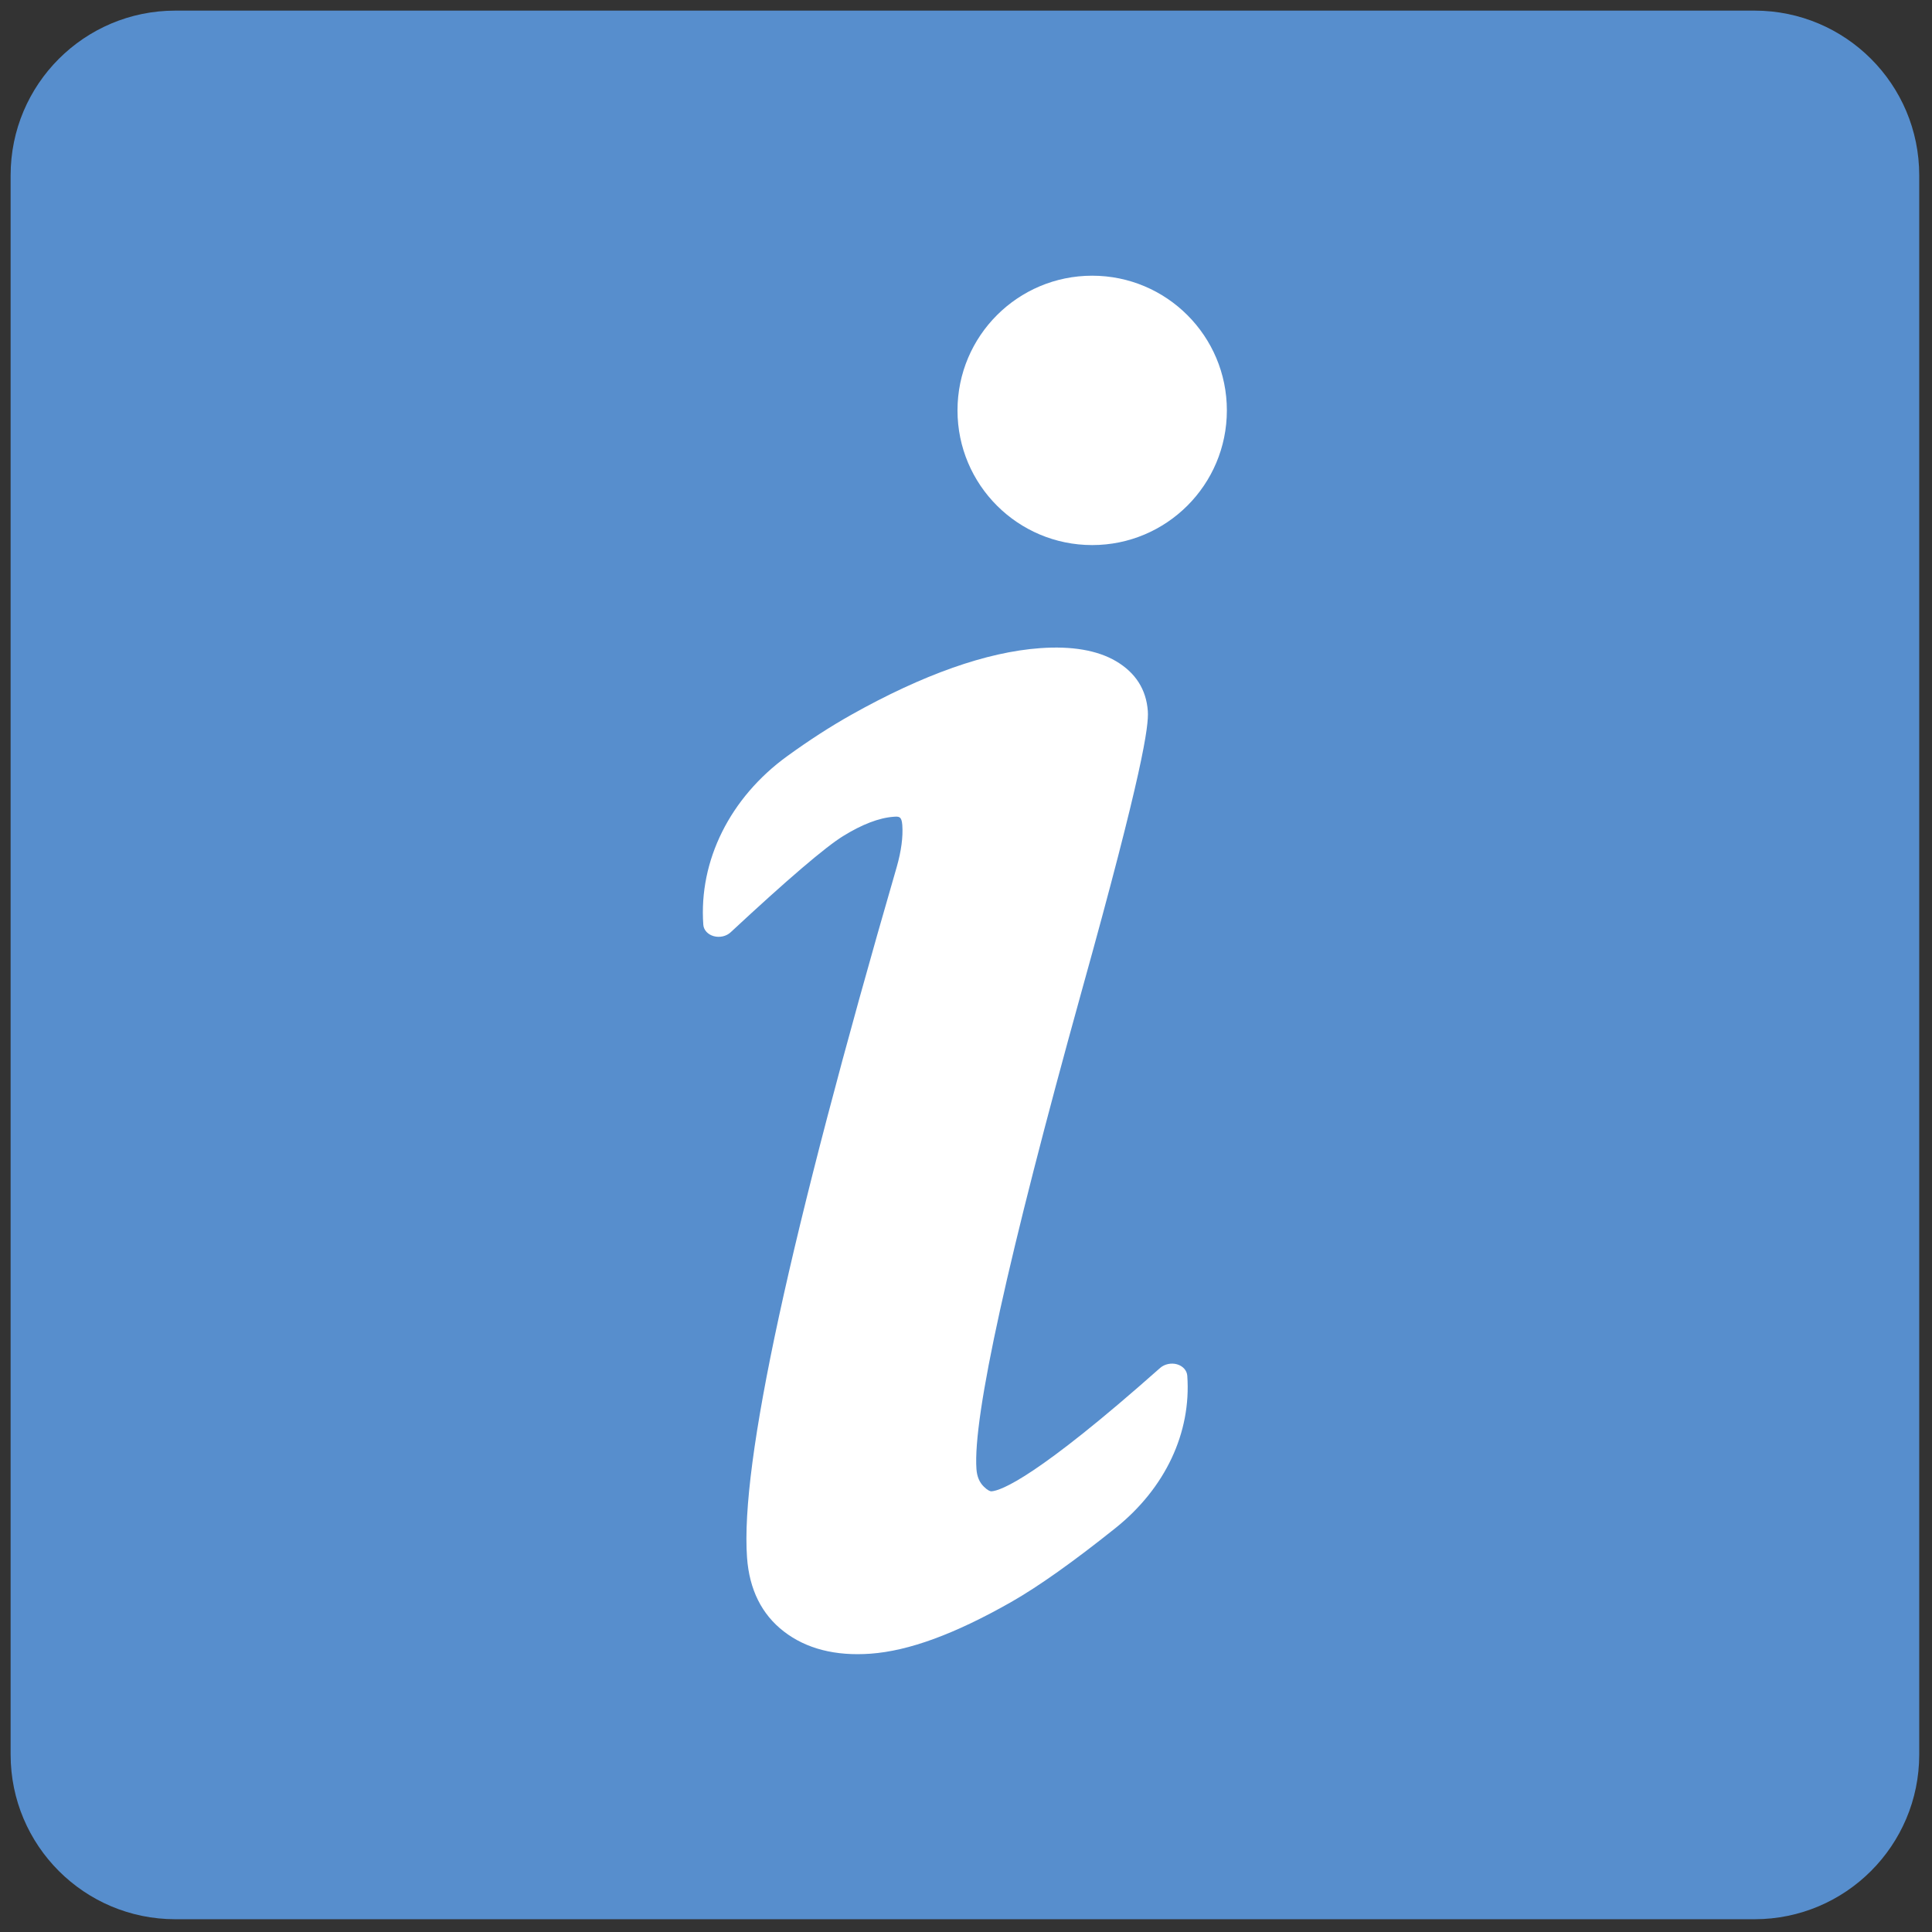 <svg xmlns="http://www.w3.org/2000/svg" xmlns:xlink="http://www.w3.org/1999/xlink" version="1.1" width="256" height="256" viewBox="0 0 256 256" xml:space="preserve">

<rect x="0" y="0" width="256" height="256" fill="#333333" stroke="none"/>

<defs>
</defs>
<g style="stroke: none; stroke-width: 0; stroke-dasharray: none; stroke-linecap: butt; stroke-linejoin: miter; stroke-miterlimit: 10; fill: none; fill-rule: nonzero; opacity: 1;" transform="translate(1.407 1.407) scale(2.81 2.81)" >
	<path d="M 82.236 90 H 7.764 C 3.476 90 0 86.524 0 82.236 V 7.764 C 0 3.476 3.476 0 7.764 0 h 74.473 C 86.524 0 90 3.476 90 7.764 v 74.473 C 90 86.524 86.524 90 82.236 90 z" style="stroke: none; stroke-width: 1; stroke-dasharray: none; stroke-linecap: butt; stroke-linejoin: miter; stroke-miterlimit: 10; fill: rgb(87,142,205); fill-rule: nonzero; opacity: 1;" transform=" matrix(1 0 0 1 0 0) " stroke-linecap="round" />
	<path d="M 55 63.832 c -0.271 -0.076 -0.583 -0.011 -0.791 0.169 c -5.808 5.155 -7.501 5.789 -7.959 5.822 c -0.058 0.004 -0.185 -0.05 -0.354 -0.217 c -0.212 -0.206 -0.327 -0.478 -0.352 -0.831 c -0.177 -2.453 1.489 -10.025 4.952 -22.507 c 2.908 -10.439 3.179 -12.555 3.129 -13.238 c -0.074 -1.019 -0.579 -1.81 -1.503 -2.354 c -0.879 -0.515 -2.084 -0.721 -3.579 -0.613 c -2.519 0.182 -5.518 1.241 -8.914 3.149 c -0.971 0.546 -1.982 1.199 -3.005 1.941 c -2.699 1.955 -4.179 4.929 -3.96 7.954 c 0.018 0.248 0.212 0.459 0.492 0.537 c 0.281 0.078 0.595 0.006 0.796 -0.182 c 2.677 -2.49 4.461 -4.016 5.303 -4.537 c 0.898 -0.555 1.7 -0.862 2.383 -0.911 c 0.252 -0.018 0.378 -0.027 0.409 0.391 c 0.04 0.557 -0.048 1.223 -0.262 1.975 c -5.07 17.486 -7.379 28.14 -7.059 32.569 c 0.109 1.506 0.692 2.676 1.733 3.48 c 1.054 0.816 2.431 1.17 4.091 1.05 c 1.809 -0.131 3.979 -0.928 6.634 -2.438 c 1.278 -0.727 2.932 -1.9 4.919 -3.489 c 2.343 -1.876 3.577 -4.493 3.382 -7.183 C 55.467 64.122 55.278 63.912 55 63.832 z" style="stroke: none; stroke-width: 1; stroke-dasharray: none; stroke-linecap: butt; stroke-linejoin: miter; stroke-miterlimit: 10; fill: rgb(255,255,255); fill-rule: nonzero; opacity: 1;" transform=" matrix(1 0 0 1 0 0) " stroke-linecap="round" />
	<circle cx="51.001" cy="18.851" r="6.351" style="stroke: none; stroke-width: 1; stroke-dasharray: none; stroke-linecap: butt; stroke-linejoin: miter; stroke-miterlimit: 10; fill: rgb(255,255,255); fill-rule: nonzero; opacity: 1;" transform="  matrix(1 0 0 1 0 0) "/>
</g>
</svg>